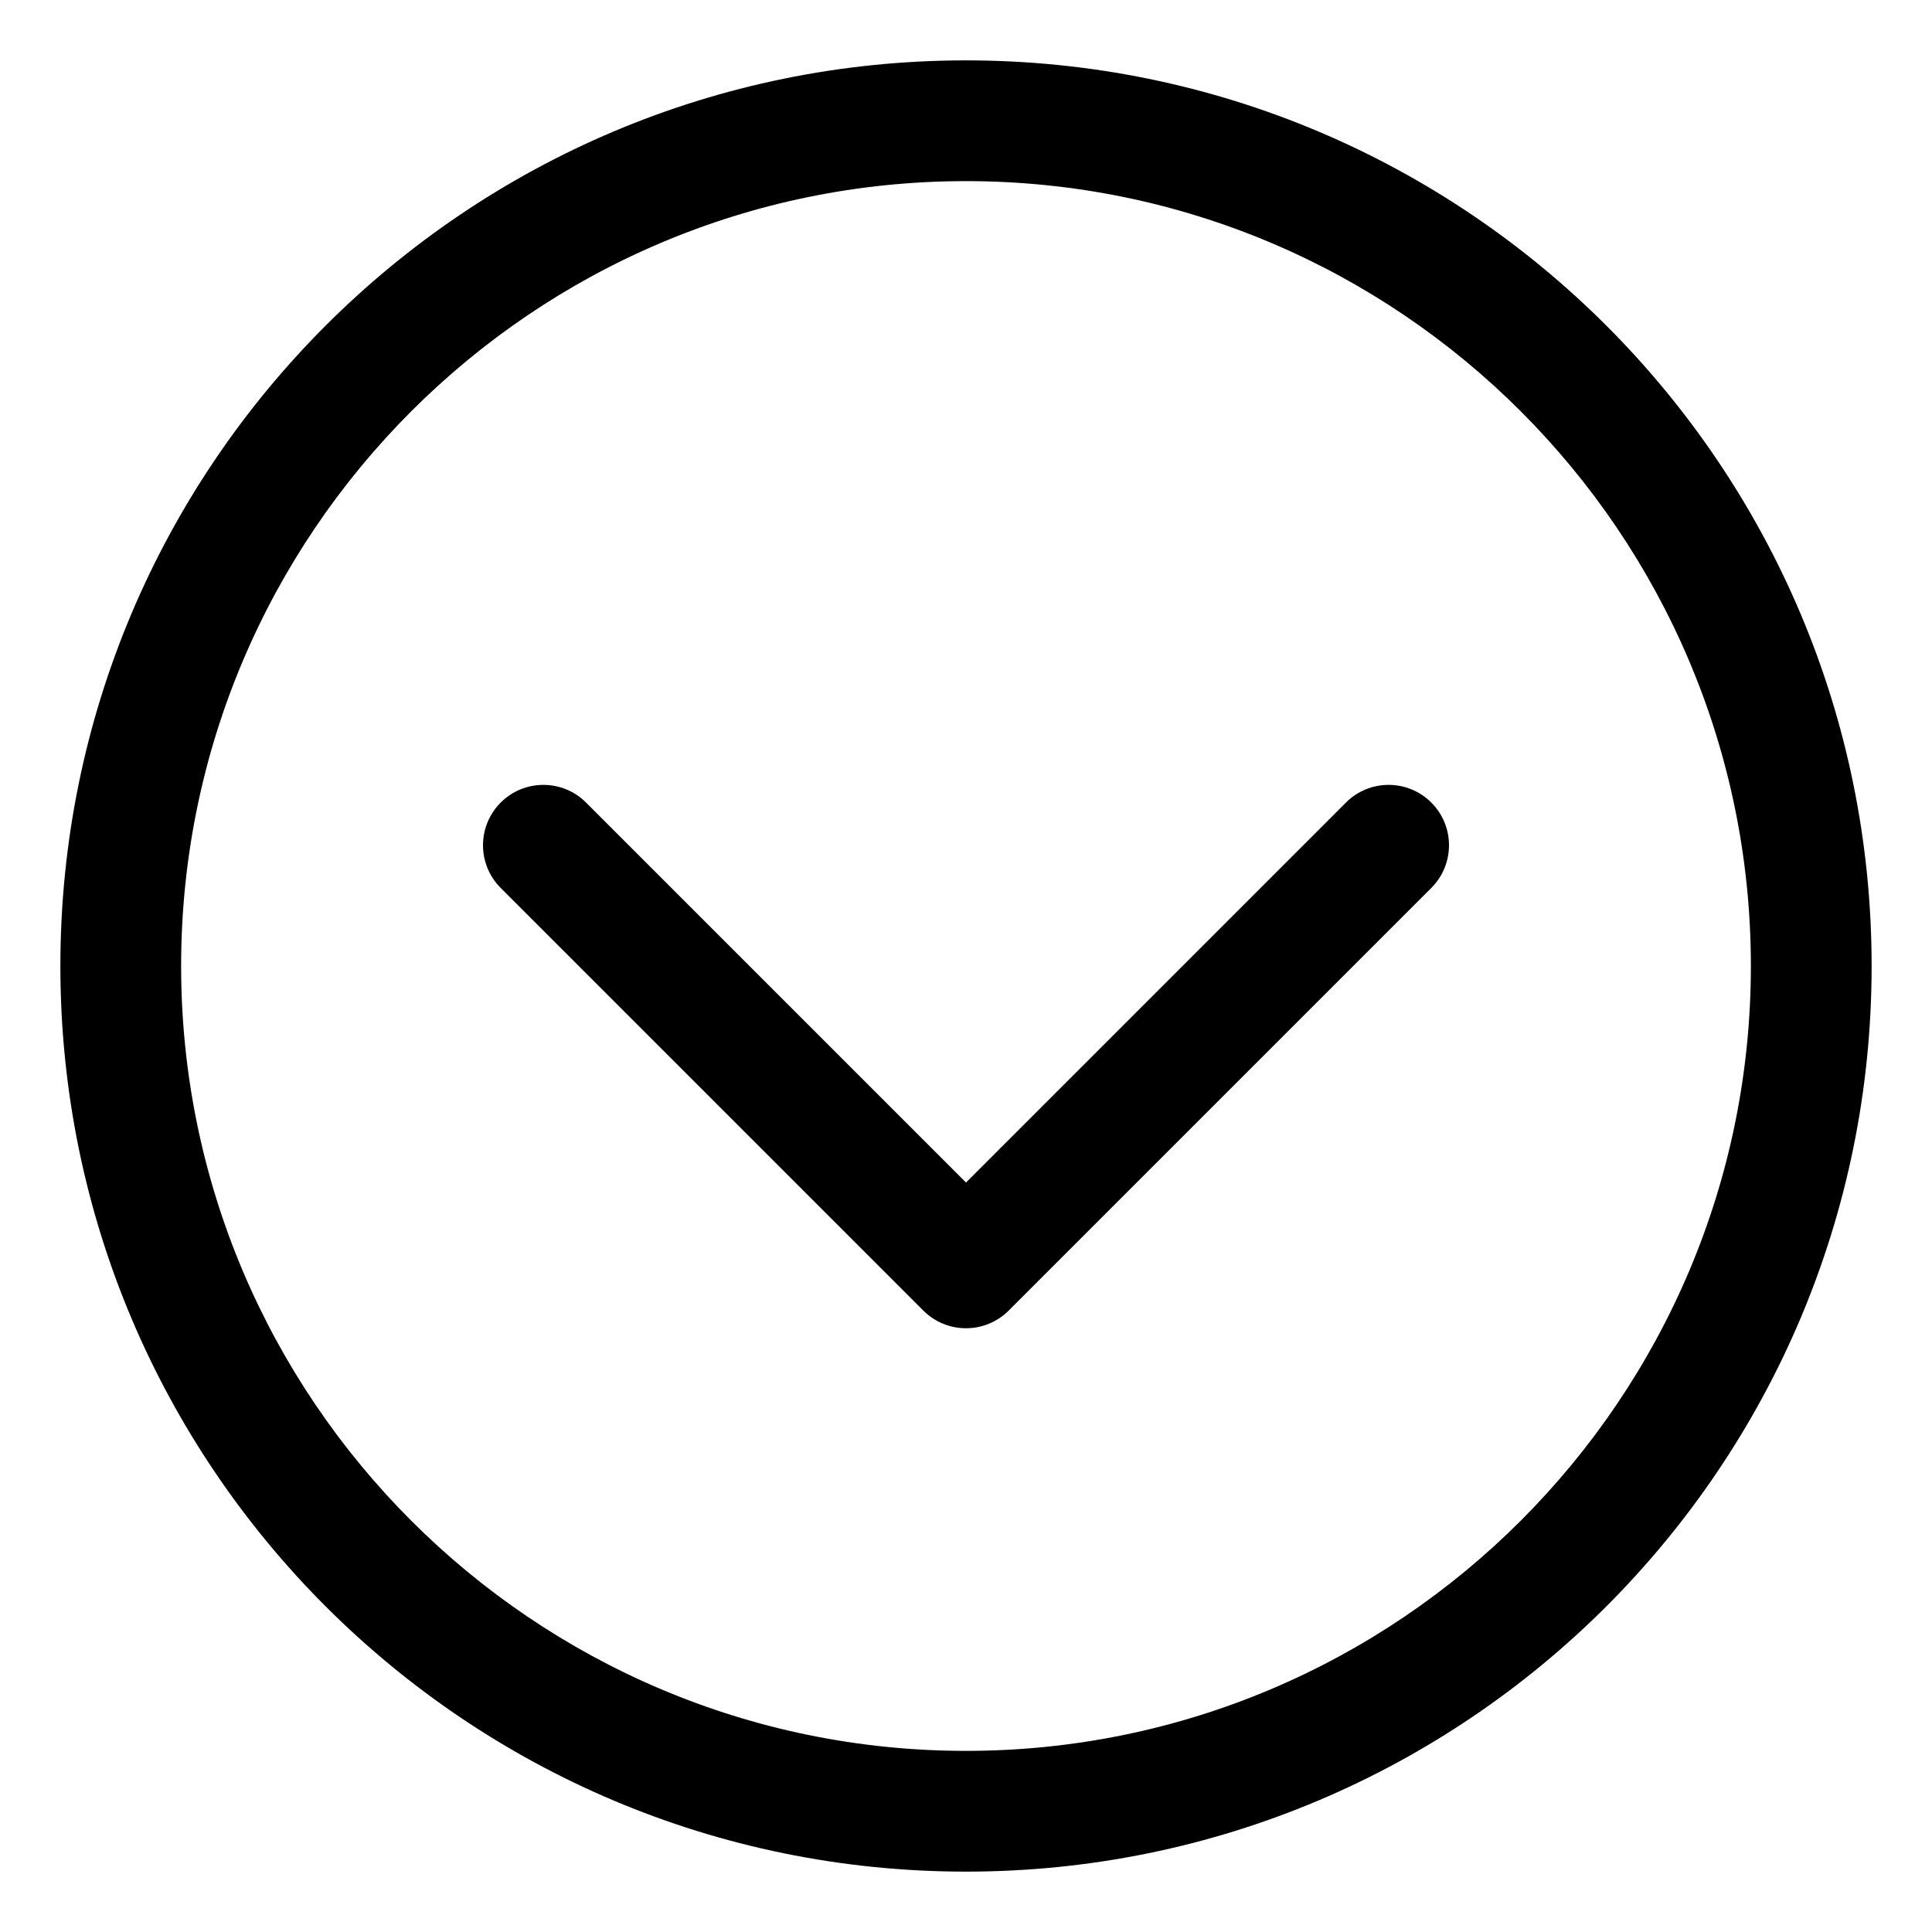<svg xmlns="http://www.w3.org/2000/svg" viewBox="0 0 512 512"><!-- Font Awesome Pro 6.0.0-alpha2 by @fontawesome - https://fontawesome.com License - https://fontawesome.com/license (Commercial License) --><path d="M132.688 212.688C126.438 218.938 126.438 229.063 132.688 235.312L244.688 347.312C247.812 350.438 251.906 352 256 352S264.188 350.438 267.312 347.312L379.312 235.312C385.562 229.062 385.562 218.937 379.312 212.688S362.937 206.438 356.688 212.688L256 313.375L155.312 212.688C149.062 206.438 138.938 206.438 132.688 212.688ZM16 256C16 388.549 123.451 496 256 496S496 388.549 496 256S388.549 16 256 16S16 123.451 16 256ZM464 256C464 370.691 370.691 464 256 464S48 370.691 48 256S141.309 48 256 48S464 141.309 464 256Z"/></svg>